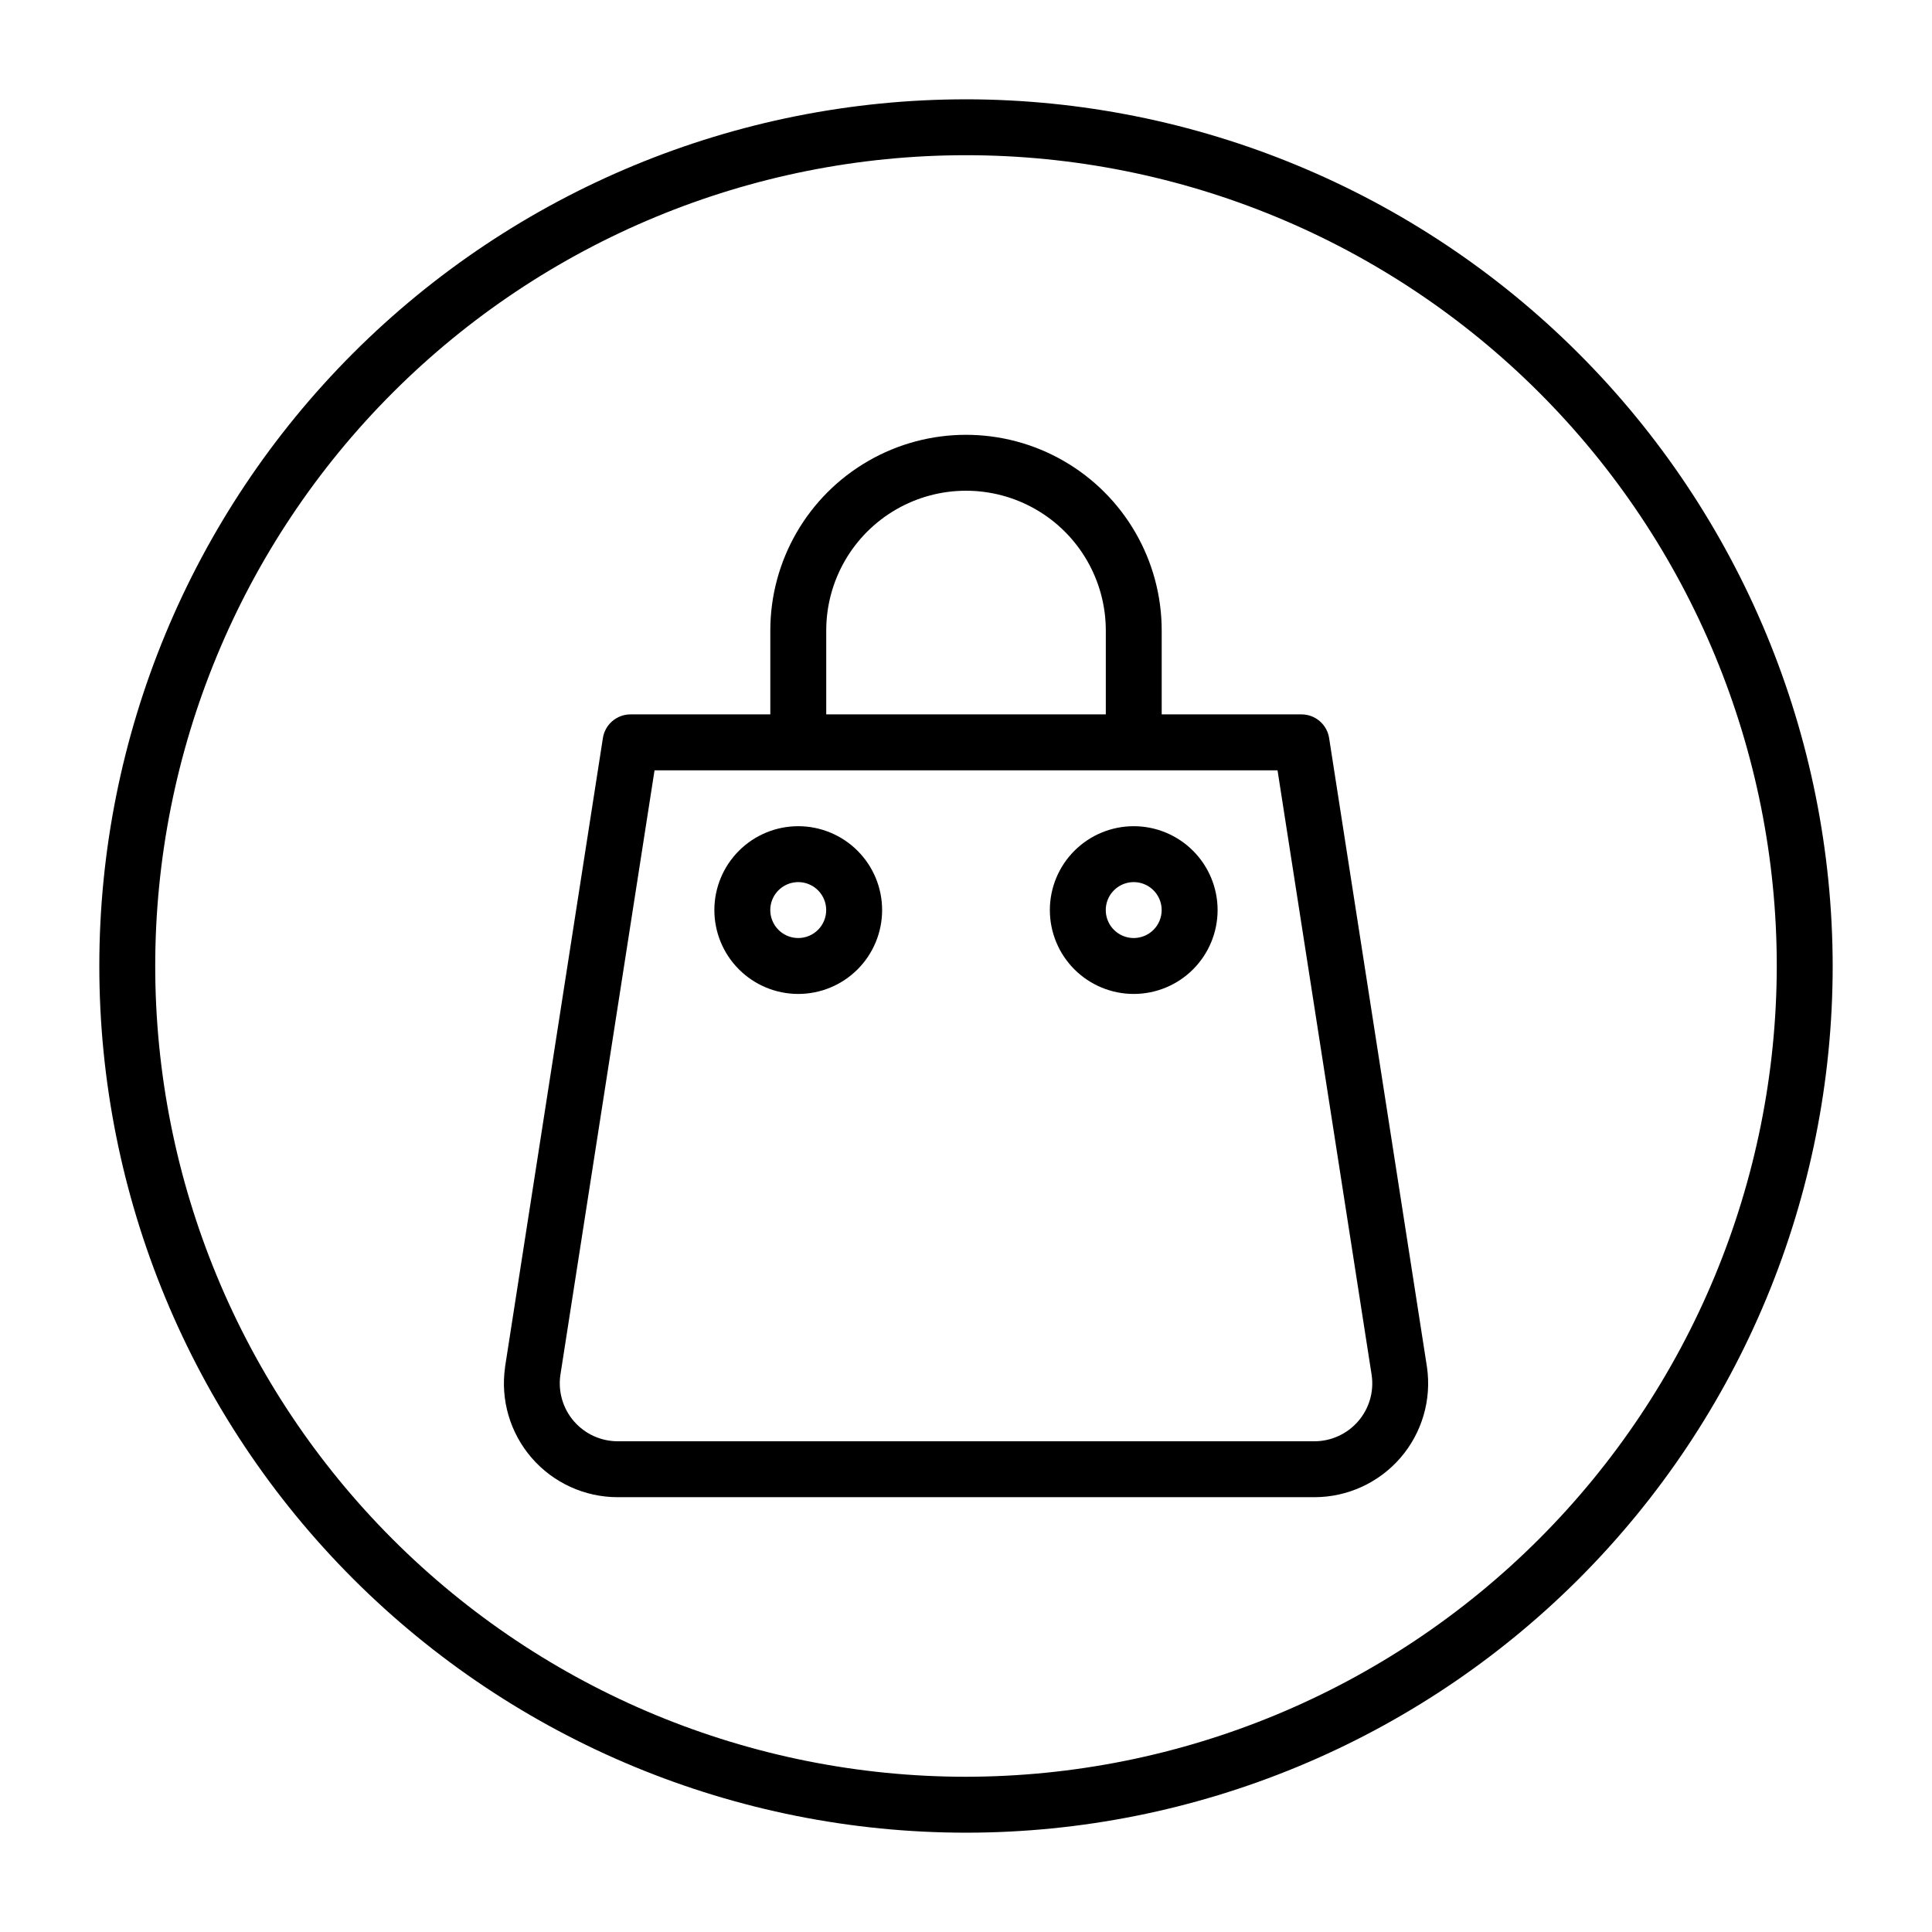 <?xml version="1.0" encoding="UTF-8"?>
<!-- Uploaded to: ICON Repo, www.svgrepo.com, Generator: ICON Repo Mixer Tools -->
<svg fill="#000000" width="800px" height="800px" version="1.1" viewBox="144 144 512 512" xmlns="http://www.w3.org/2000/svg">
 <g>
  <path d="m496.23 339.59c-0.562-3.609-3.668-6.269-7.32-6.269h-37.047v-22.227c0-18.527-9.883-35.648-25.93-44.914-16.047-9.266-35.816-9.266-51.863 0s-25.93 26.387-25.93 44.914v22.227h-37.047c-3.648 0-6.758 2.66-7.32 6.269l-25.93 166.67v0.105c-1.234 8.652 1.348 17.414 7.078 24.016 5.727 6.602 14.039 10.391 22.781 10.391h184.6c8.762 0.004 17.09-3.801 22.824-10.426 5.731-6.625 8.297-15.418 7.031-24.086zm-133.27-28.496c0-13.234 7.062-25.465 18.523-32.082 11.461-6.617 25.582-6.617 37.043 0 11.465 6.617 18.523 18.848 18.523 32.082v22.227h-74.09zm140.95 209.57c-2.918 3.363-7.152 5.297-11.602 5.289h-184.6c-4.441 0-8.668-1.922-11.586-5.273-2.918-3.348-4.242-7.797-3.633-12.195l24.969-160.34h165.1l24.953 160.3c0.633 4.402-0.68 8.867-3.602 12.223z"/>
  <path d="m355.54 362.95c-5.894 0-11.547 2.344-15.715 6.512-4.168 4.168-6.512 9.82-6.512 15.715 0 5.894 2.344 11.551 6.512 15.719 4.168 4.168 9.82 6.508 15.715 6.508 5.898 0 11.551-2.34 15.719-6.508 4.168-4.168 6.512-9.824 6.512-15.719 0-5.894-2.344-11.547-6.512-15.715-4.168-4.168-9.82-6.512-15.719-6.512zm0 29.637c-2.996 0-5.695-1.805-6.844-4.574-1.145-2.769-0.512-5.953 1.605-8.074 2.121-2.117 5.309-2.754 8.074-1.605 2.769 1.145 4.574 3.848 4.574 6.844 0 1.965-0.781 3.852-2.168 5.238-1.391 1.391-3.277 2.172-5.242 2.172z"/>
  <path d="m444.45 362.95c-5.894 0-11.551 2.344-15.719 6.512-4.168 4.168-6.508 9.82-6.508 15.715 0 5.894 2.34 11.551 6.508 15.719 4.168 4.168 9.824 6.508 15.719 6.508s11.547-2.34 15.715-6.508c4.168-4.168 6.512-9.824 6.512-15.719 0-5.894-2.344-11.547-6.512-15.715-4.168-4.168-9.82-6.512-15.715-6.512zm0 29.637c-2.996 0-5.699-1.805-6.848-4.574-1.145-2.769-0.512-5.953 1.609-8.074 2.117-2.117 5.305-2.754 8.074-1.605 2.766 1.145 4.57 3.848 4.57 6.844 0 1.965-0.777 3.852-2.168 5.238-1.391 1.391-3.273 2.172-5.238 2.172z"/>
  <path d="m400 170.32c-60.914 0-119.34 24.199-162.41 67.27-43.07 43.074-67.27 101.5-67.27 162.41s24.199 119.33 67.27 162.41c43.074 43.07 101.5 67.27 162.41 67.27s119.33-24.199 162.41-67.27c43.07-43.074 67.27-101.49 67.27-162.41-0.066-60.895-24.285-119.28-67.344-162.34-43.059-43.059-101.44-67.277-162.33-67.344zm0 444.54c-56.984 0-111.64-22.637-151.93-62.934-40.293-40.293-62.934-94.941-62.934-151.93s22.641-111.64 62.934-151.93c40.293-40.293 94.945-62.934 151.93-62.934s111.63 22.641 151.93 62.934c40.297 40.293 62.934 94.945 62.934 151.93-0.066 56.961-22.727 111.57-63.004 151.86-40.281 40.277-94.895 62.938-151.86 63.004z"/>
 </g>
</svg>